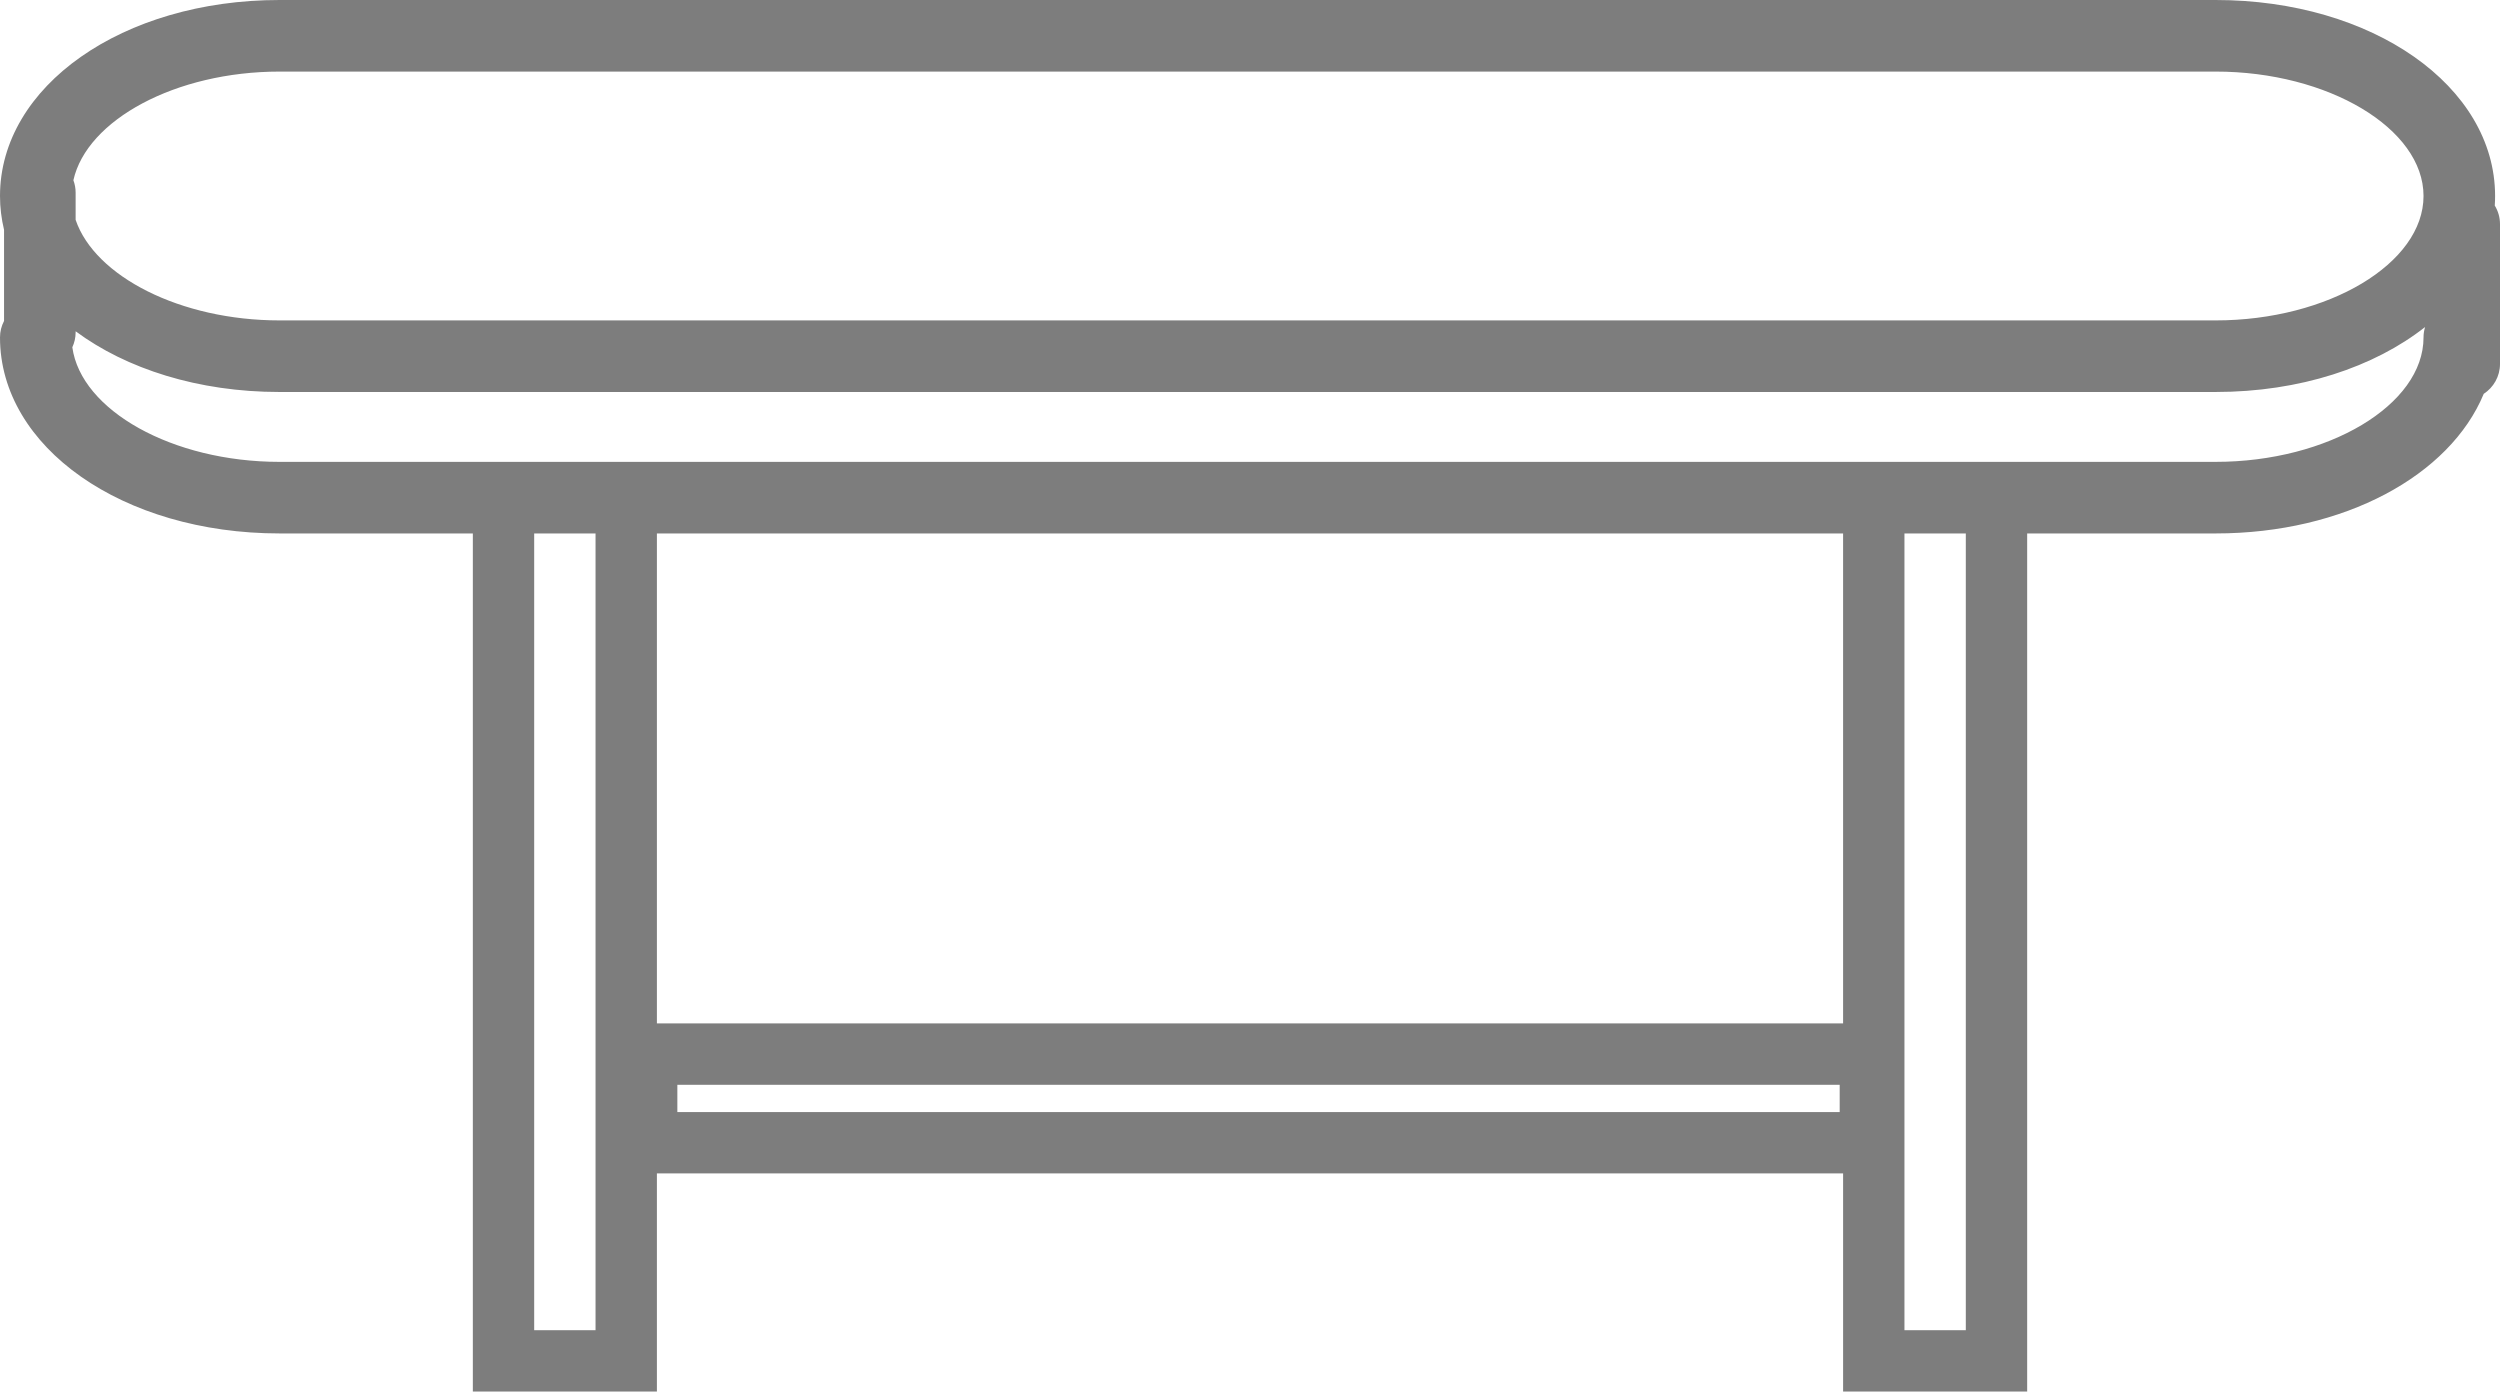 <?xml version="1.0" encoding="utf-8"?>
<!-- Generator: Adobe Illustrator 15.1.0, SVG Export Plug-In . SVG Version: 6.00 Build 0)  -->
<!DOCTYPE svg PUBLIC "-//W3C//DTD SVG 1.1//EN" "http://www.w3.org/Graphics/SVG/1.1/DTD/svg11.dtd">
<svg version="1.1" id="Слой_1" xmlns="http://www.w3.org/2000/svg" xmlns:xlink="http://www.w3.org/1999/xlink" x="0px" y="0px"
	 width="488.958px" height="272.166px" viewBox="2.201 4.002 488.958 272.166" enable-background="new 2.201 4.002 488.958 272.166"
	 xml:space="preserve">
<g id="Слой_1_3_">
	<g id="Слой_1_2_">
		<g id="Слой_1_1_">
		</g>
	</g>
</g>
<path fill="#7D7D7D" d="M490.135,44.205c0.041-0.62,0.064-1.242,0.064-1.87c0-21.495-24.013-38.333-54.666-38.333H56.868
	c-30.654,0-54.667,16.838-54.667,38.333c0,2.26,0.28,4.464,0.791,6.607v17.835c-0.502,0.965-0.791,2.061-0.791,3.225
	c0,21.496,24.013,38.333,54.667,38.333h37.812v167.833h36V233.5h232v42.667h36.001V108.335h36.854
	c25.163,0,45.84-11.35,52.443-27.304c1.914-1.249,3.182-3.406,3.182-5.863V47.835C491.159,46.504,490.782,45.265,490.135,44.205z
	 M56.868,18.002h110.381h14.339h129.227l14.339-0.001h110.381c22.045,0.001,40.668,11.144,40.668,24.334
	s-18.623,24.333-40.668,24.333H335.92l-14.34,0.001H170.82l-14.339-0.001H56.868c-19.387,0-36.122-8.621-39.876-19.67v-5.33
	c0-0.851-0.159-1.662-0.437-2.416C19.178,27.456,36.565,18.002,56.868,18.002z M106.679,264.167V108.335h12v155.833H106.679z
	 M362.012,221.5H134.68v-5.332h227.333V221.5z M130.68,204.168v-95.833h41.27h42.5h63.5h42.5h42.229v95.833H130.68z M386.68,264.167
	h-12.001V108.335h12.001V264.167z M476.202,70.001c0,13.19-18.623,24.334-40.668,24.334h-99.082L56.868,94.336
	c-20.963-0.001-38.819-10.08-40.522-22.411c0.41-0.891,0.646-1.878,0.646-2.923v-0.21c9.901,7.348,23.991,11.877,39.876,11.877
	h99.083l14-0.001h166.501h99.082c16.479,0,31.03-4.871,40.973-12.709C476.309,68.605,476.202,69.291,476.202,70.001z"/>
</svg>
